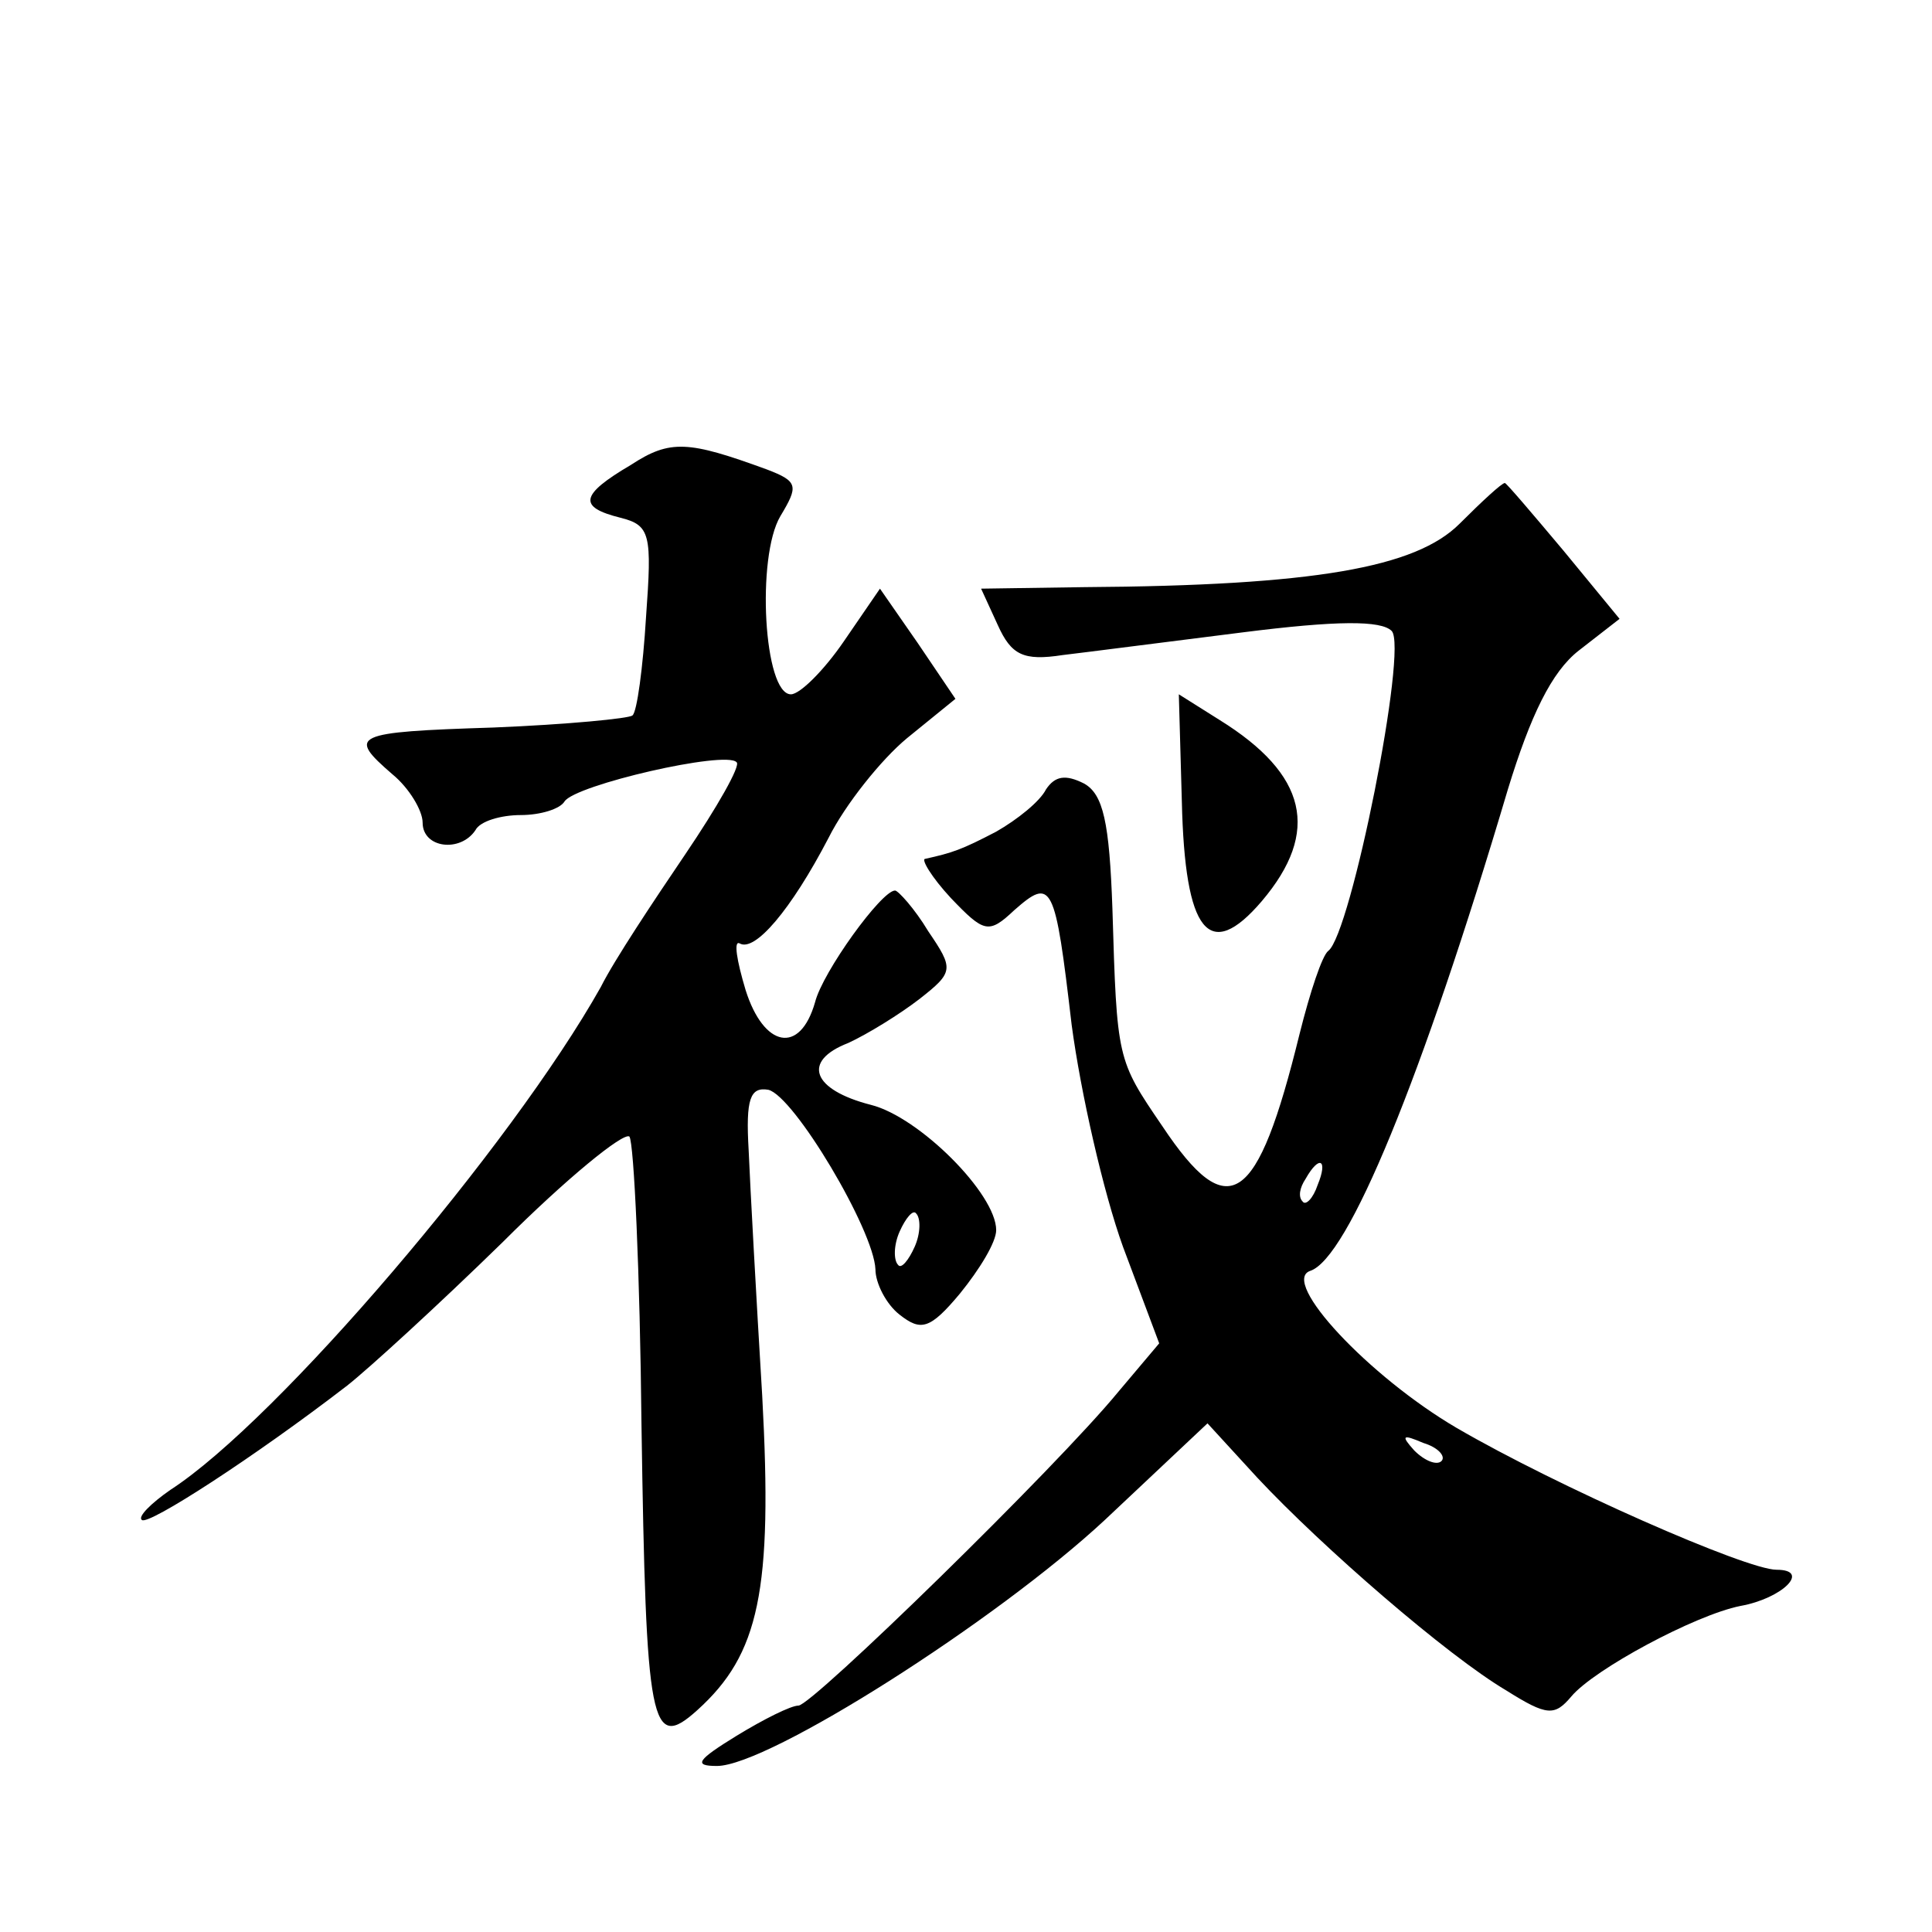 <?xml version="1.0" standalone="no"?>
<!DOCTYPE svg PUBLIC "-//W3C//DTD SVG 20010904//EN"
 "http://www.w3.org/TR/2001/REC-SVG-20010904/DTD/svg10.dtd">
<svg version="1.0" xmlns="http://www.w3.org/2000/svg"
 width="128pt" height="128pt" viewBox="0 0 128 128"
 preserveAspectRatio="xMidYMid meet">
<g transform="translate(0,128) scale(0.1,-0.1)"
fill="#0" stroke="none">
<path d="M418 972 c-34 -20 -35 -28 -7 -35 20 -5 21 -11 17 -66 -2 -33 -6 -63 -9
-65 -2 -2 -43 -6 -92 -8 -94 -3 -97 -5 -67 -31 11 -9 20 -24 20 -32 0 -17 25 -20
35 -5 3 6 17 10 30 10 13 0 26 4 29 9 7 11 107 34 114 26 3 -2 -13 -30 -34 -61
-21 -31 -47 -70 -56 -88 -59 -105 -214 -287 -285 -333 -13 -9 -22 -18 -19 -20 4
-4 75 42 136 89 14 11 60 53 103 95 42 42 80 73 84 70 3 -4 7 -90 8 -191 3 -200
6 -217 37 -189 41 37 50 79 43 208 -4 66 -8 139 -9 163 -2 34 1 42 13 40 17 -4
70 -93 71 -119 0 -9 7 -23 16 -30 14 -11 20 -10 40 14 13 16 24 34 24 42 0 24 -51
75 -83 83 -39 10 -46 29 -15 41 13 6 34 19 47 29 23 18 23 20 6 45 -9 15 -20 27
-22 27 -9 0 -48 -54 -53 -74 -10 -35 -34 -30 -46 8 -6 20 -8 33 -4 31 10 -6 34
22 59 70 11 22 35 52 52 66 l32 26 -25 37 -25 36 -24 -35 c-13 -19 -29 -35 -35
-35 -18 0 -23 91 -7 118 12 20 12 23 -9 31 -52 19 -64 20 -90 3z m188 -518 c-4
-9 -9 -15 -11 -12 -3 3 -3 13 1 22 4 9 9 15 11 12 3 -3 3 -13 -1 -22z M967 933
c-29 -29 -96 -41 -249 -42 l-68 -1 11 -24 c9 -20 17 -24 43 -20 17 2 71 9 119 15
63 8 92 8 99 1 11 -11 -27 -201 -42 -212 -4 -3 -12 -27 -19 -55 -28 -114 -47 -127
-91 -61 -30 44 -30 44 -33 144 -2 57 -6 76 -19 83 -12 6 -19 5 -25 -4 -4 -8 -19
-20 -33 -28 -23 -12 -29 -14 -47 -18 -3 0 4 -12 17 -26 22 -23 25 -24 42 -8 25
22 27 18 38 -76 6 -45 21 -111 34 -147 l24 -64 -27 -32 c-41 -50 -203 -208 -212
-208 -5 0 -23 -9 -41 -20 -26 -16 -29 -20 -13 -20 34 0 185 96 257 163 l68 64 33
-36 c43 -46 126 -118 165 -141 27 -17 32 -17 43 -4 15 18 82 54 112 60 28 5 47
24 24 24 -20 0 -145 55 -212 94 -58 34 -117 97 -97 104 25 8 74 127 131 319 15
49 29 78 47 92 l27 21 -37 45 c-21 25 -38 45 -39 45 -2 0 -15 -12 -30 -27z m-94
-438 c-3 -9 -8 -14 -10 -11 -3 3 -2 9 2 15 9 16 15 13 8 -4z m82 -183 c-3 -3 -11
0 -18 7 -9 10 -8 11 6 5 10 -3 15 -9 12 -12z M783 749 c2 -87 18 -107 53 -66 39
46 30 84 -28 120 l-27 17 2 -71z"/>
</g>
</svg>
